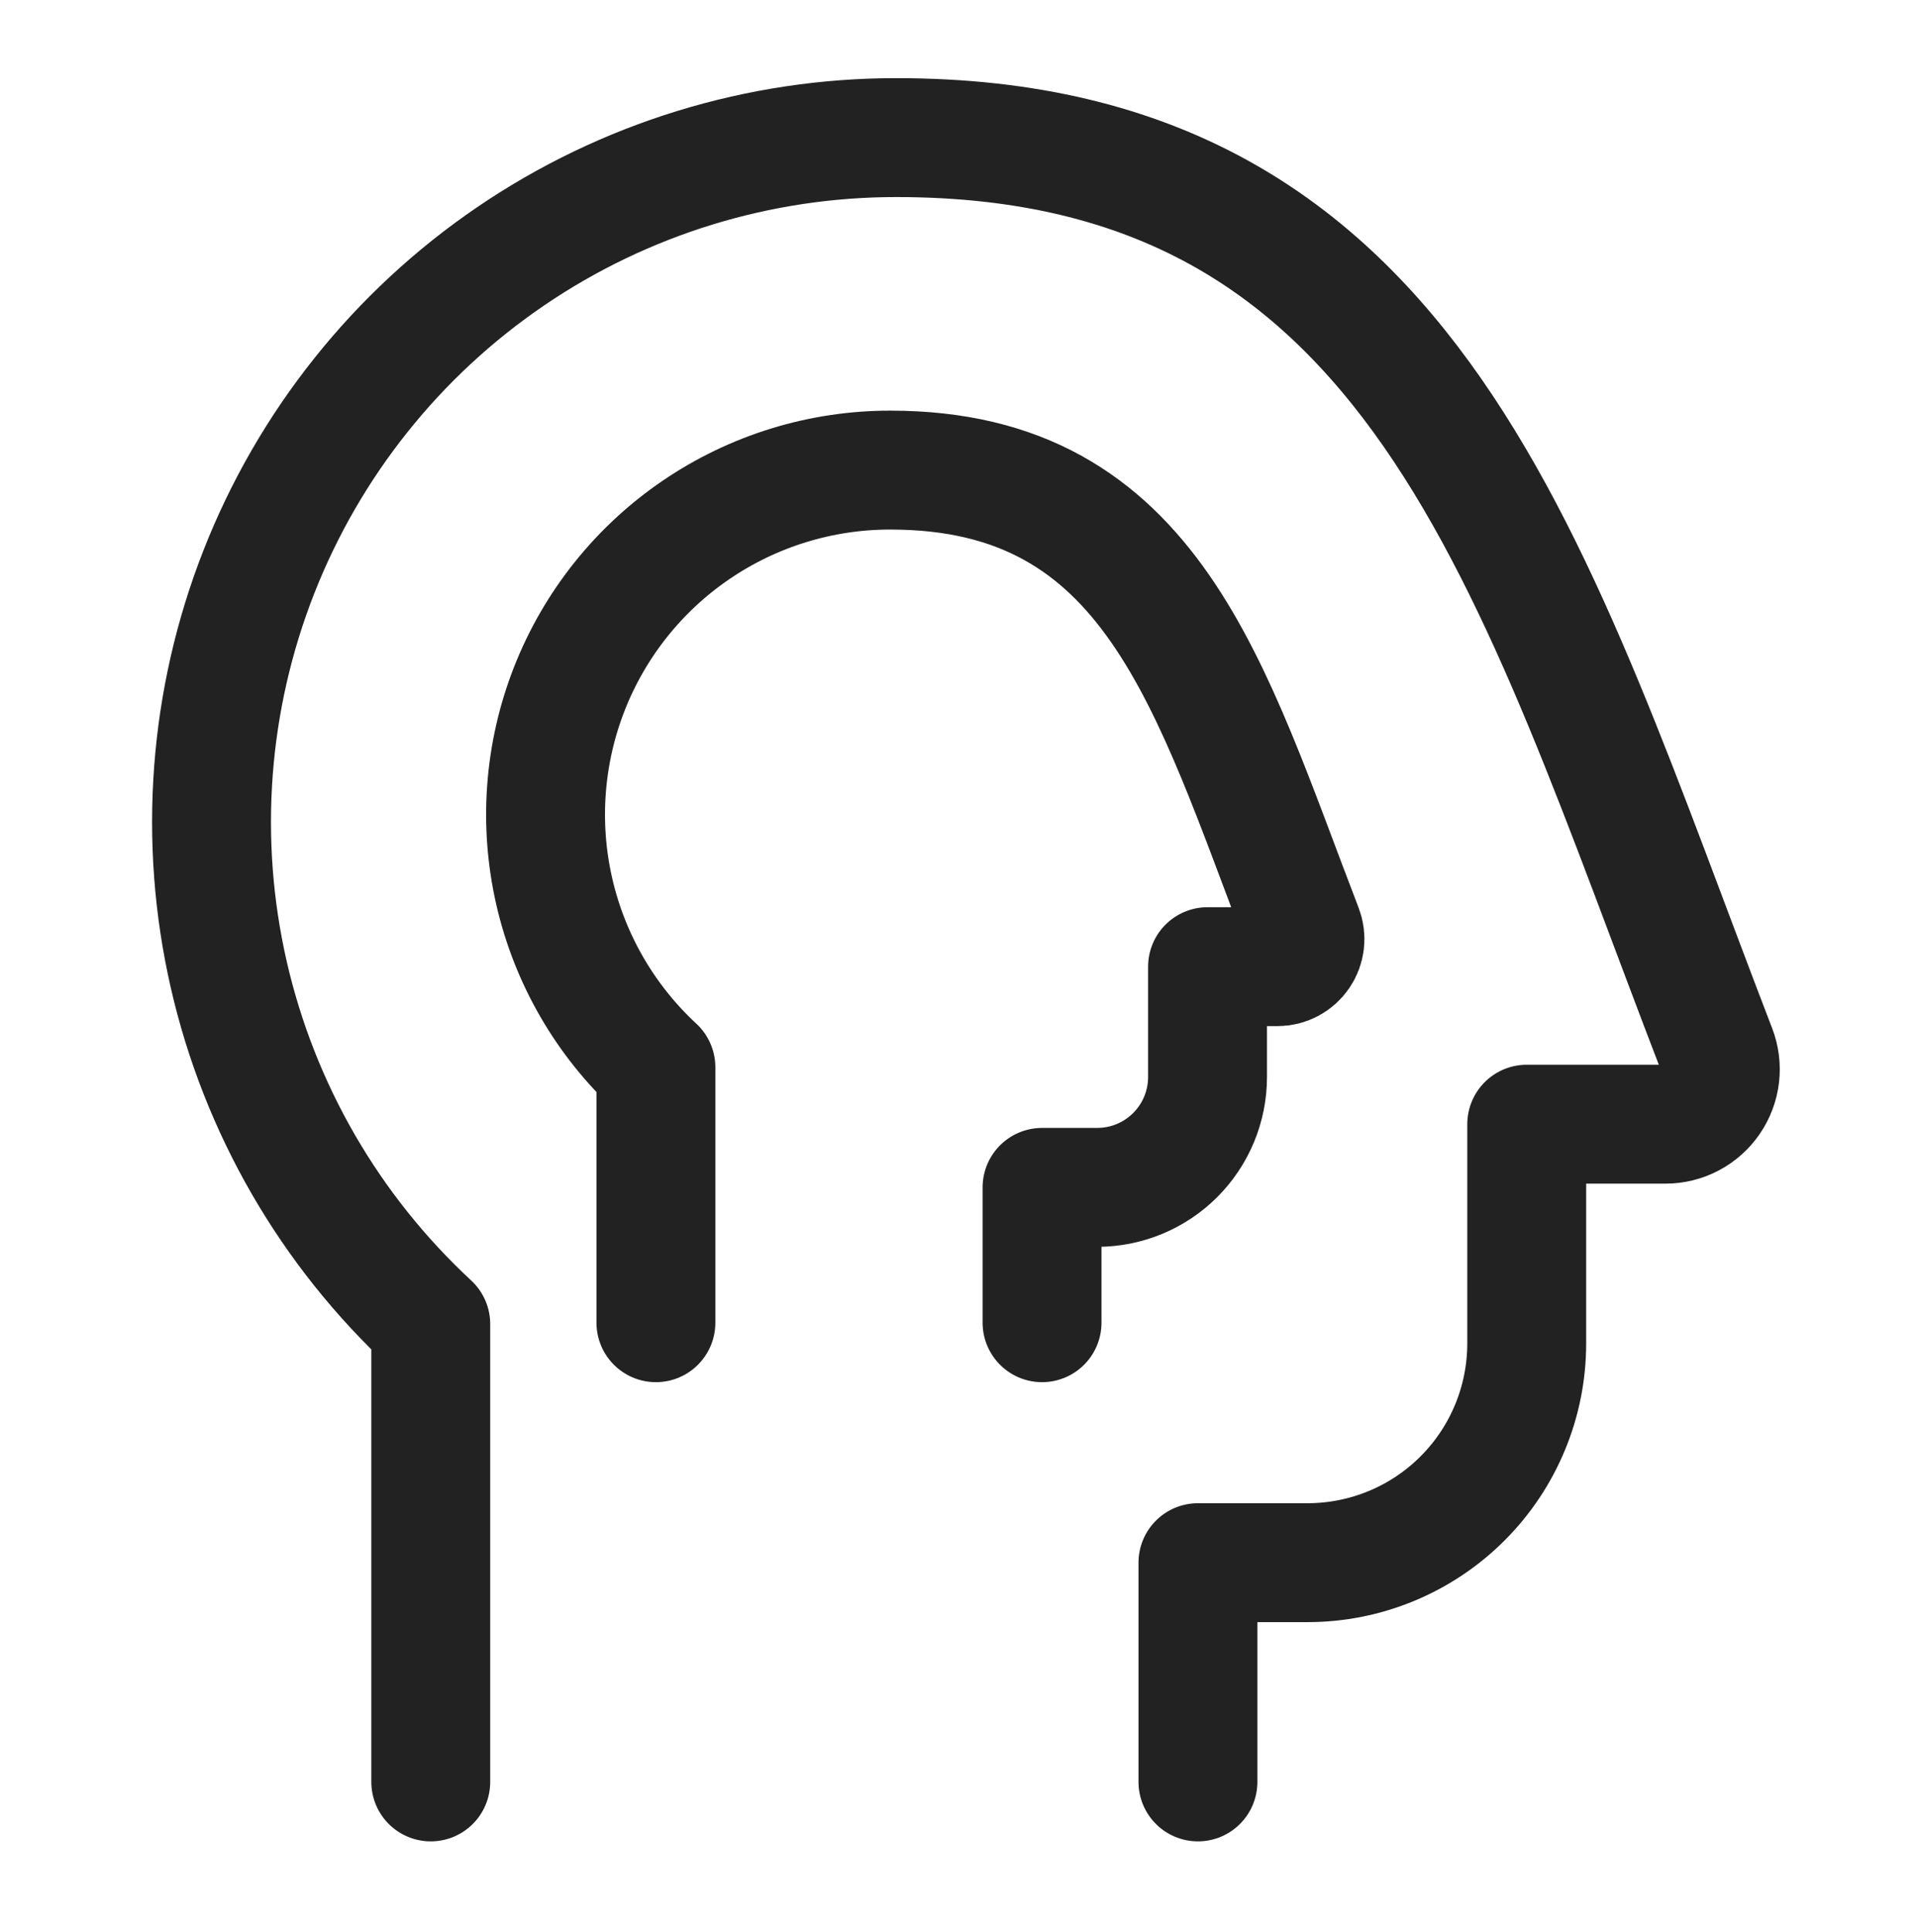 <svg width="516" height="520" viewBox="0 0 516 520" fill="none" xmlns="http://www.w3.org/2000/svg">
<g clip-path="url(#clip0_5135_222)" filter="url(#filter0_d_5135_222)">
<path d="M115.949 477.532V354.32C88.774 329.145 69.822 296.36 61.568 260.249C53.314 224.137 56.142 186.373 69.681 151.893C83.221 117.412 106.843 87.815 137.464 66.968C168.084 46.12 204.28 34.99 241.325 35.032C381.725 35.032 412.031 150.633 462.083 280.472C462.94 282.708 463.241 285.117 462.96 287.495C462.679 289.872 461.825 292.146 460.47 294.12C459.115 296.093 457.302 297.708 455.184 298.825C453.066 299.942 450.71 300.528 448.316 300.532H410.95V359.532C410.95 375.18 404.733 390.186 393.669 401.251C382.604 412.315 367.596 418.532 351.95 418.532H322.45V477.532" stroke="#222222" stroke-width="32" stroke-linecap="round" stroke-linejoin="round"/>
<path d="M176.552 353.956V285.215C162.874 272.544 153.335 256.044 149.18 237.868C145.026 219.69 146.449 200.683 153.264 183.328C160.079 165.973 171.968 151.076 187.381 140.583C202.793 130.09 221.011 124.488 239.657 124.509C310.323 124.509 325.579 182.694 350.77 248.045C351.202 249.17 351.354 250.384 351.212 251.581C351.071 252.777 350.642 253.922 349.959 254.915C349.277 255.908 348.364 256.722 347.299 257.285C346.233 257.845 345.047 258.14 343.841 258.142H325.034V287.839C325.034 295.715 321.905 303.269 316.335 308.837C310.766 314.406 303.214 317.535 295.337 317.535H280.489V353.956" stroke="#222222" stroke-width="32" stroke-linecap="round" stroke-linejoin="round"/>
</g>
<defs>
<filter id="filter0_d_5135_222" x="0" y="-0.001" width="520" height="520" filterUnits="userSpaceOnUse" color-interpolation-filters="sRGB">
<feFlood flood-opacity="0" result="BackgroundImageFix"/>
<feColorMatrix in="SourceAlpha" type="matrix" values="0 0 0 0 0 0 0 0 0 0 0 0 0 0 0 0 0 0 127 0" result="hardAlpha"/>
<feOffset dy="2"/>
<feGaussianBlur stdDeviation="2"/>
<feComposite in2="hardAlpha" operator="out"/>
<feColorMatrix type="matrix" values="0 0 0 0 0.098 0 0 0 0 0.129 0 0 0 0 0.239 0 0 0 0.08 0"/>
<feBlend mode="normal" in2="BackgroundImageFix" result="effect1_dropShadow_5135_222"/>
<feBlend mode="normal" in="SourceGraphic" in2="effect1_dropShadow_5135_222" result="shape"/>
</filter>
<clipPath id="clip0_5135_222">
<rect width="512" height="512" fill="white" transform="translate(4 1.999)"/>
</clipPath>
</defs>
</svg>
